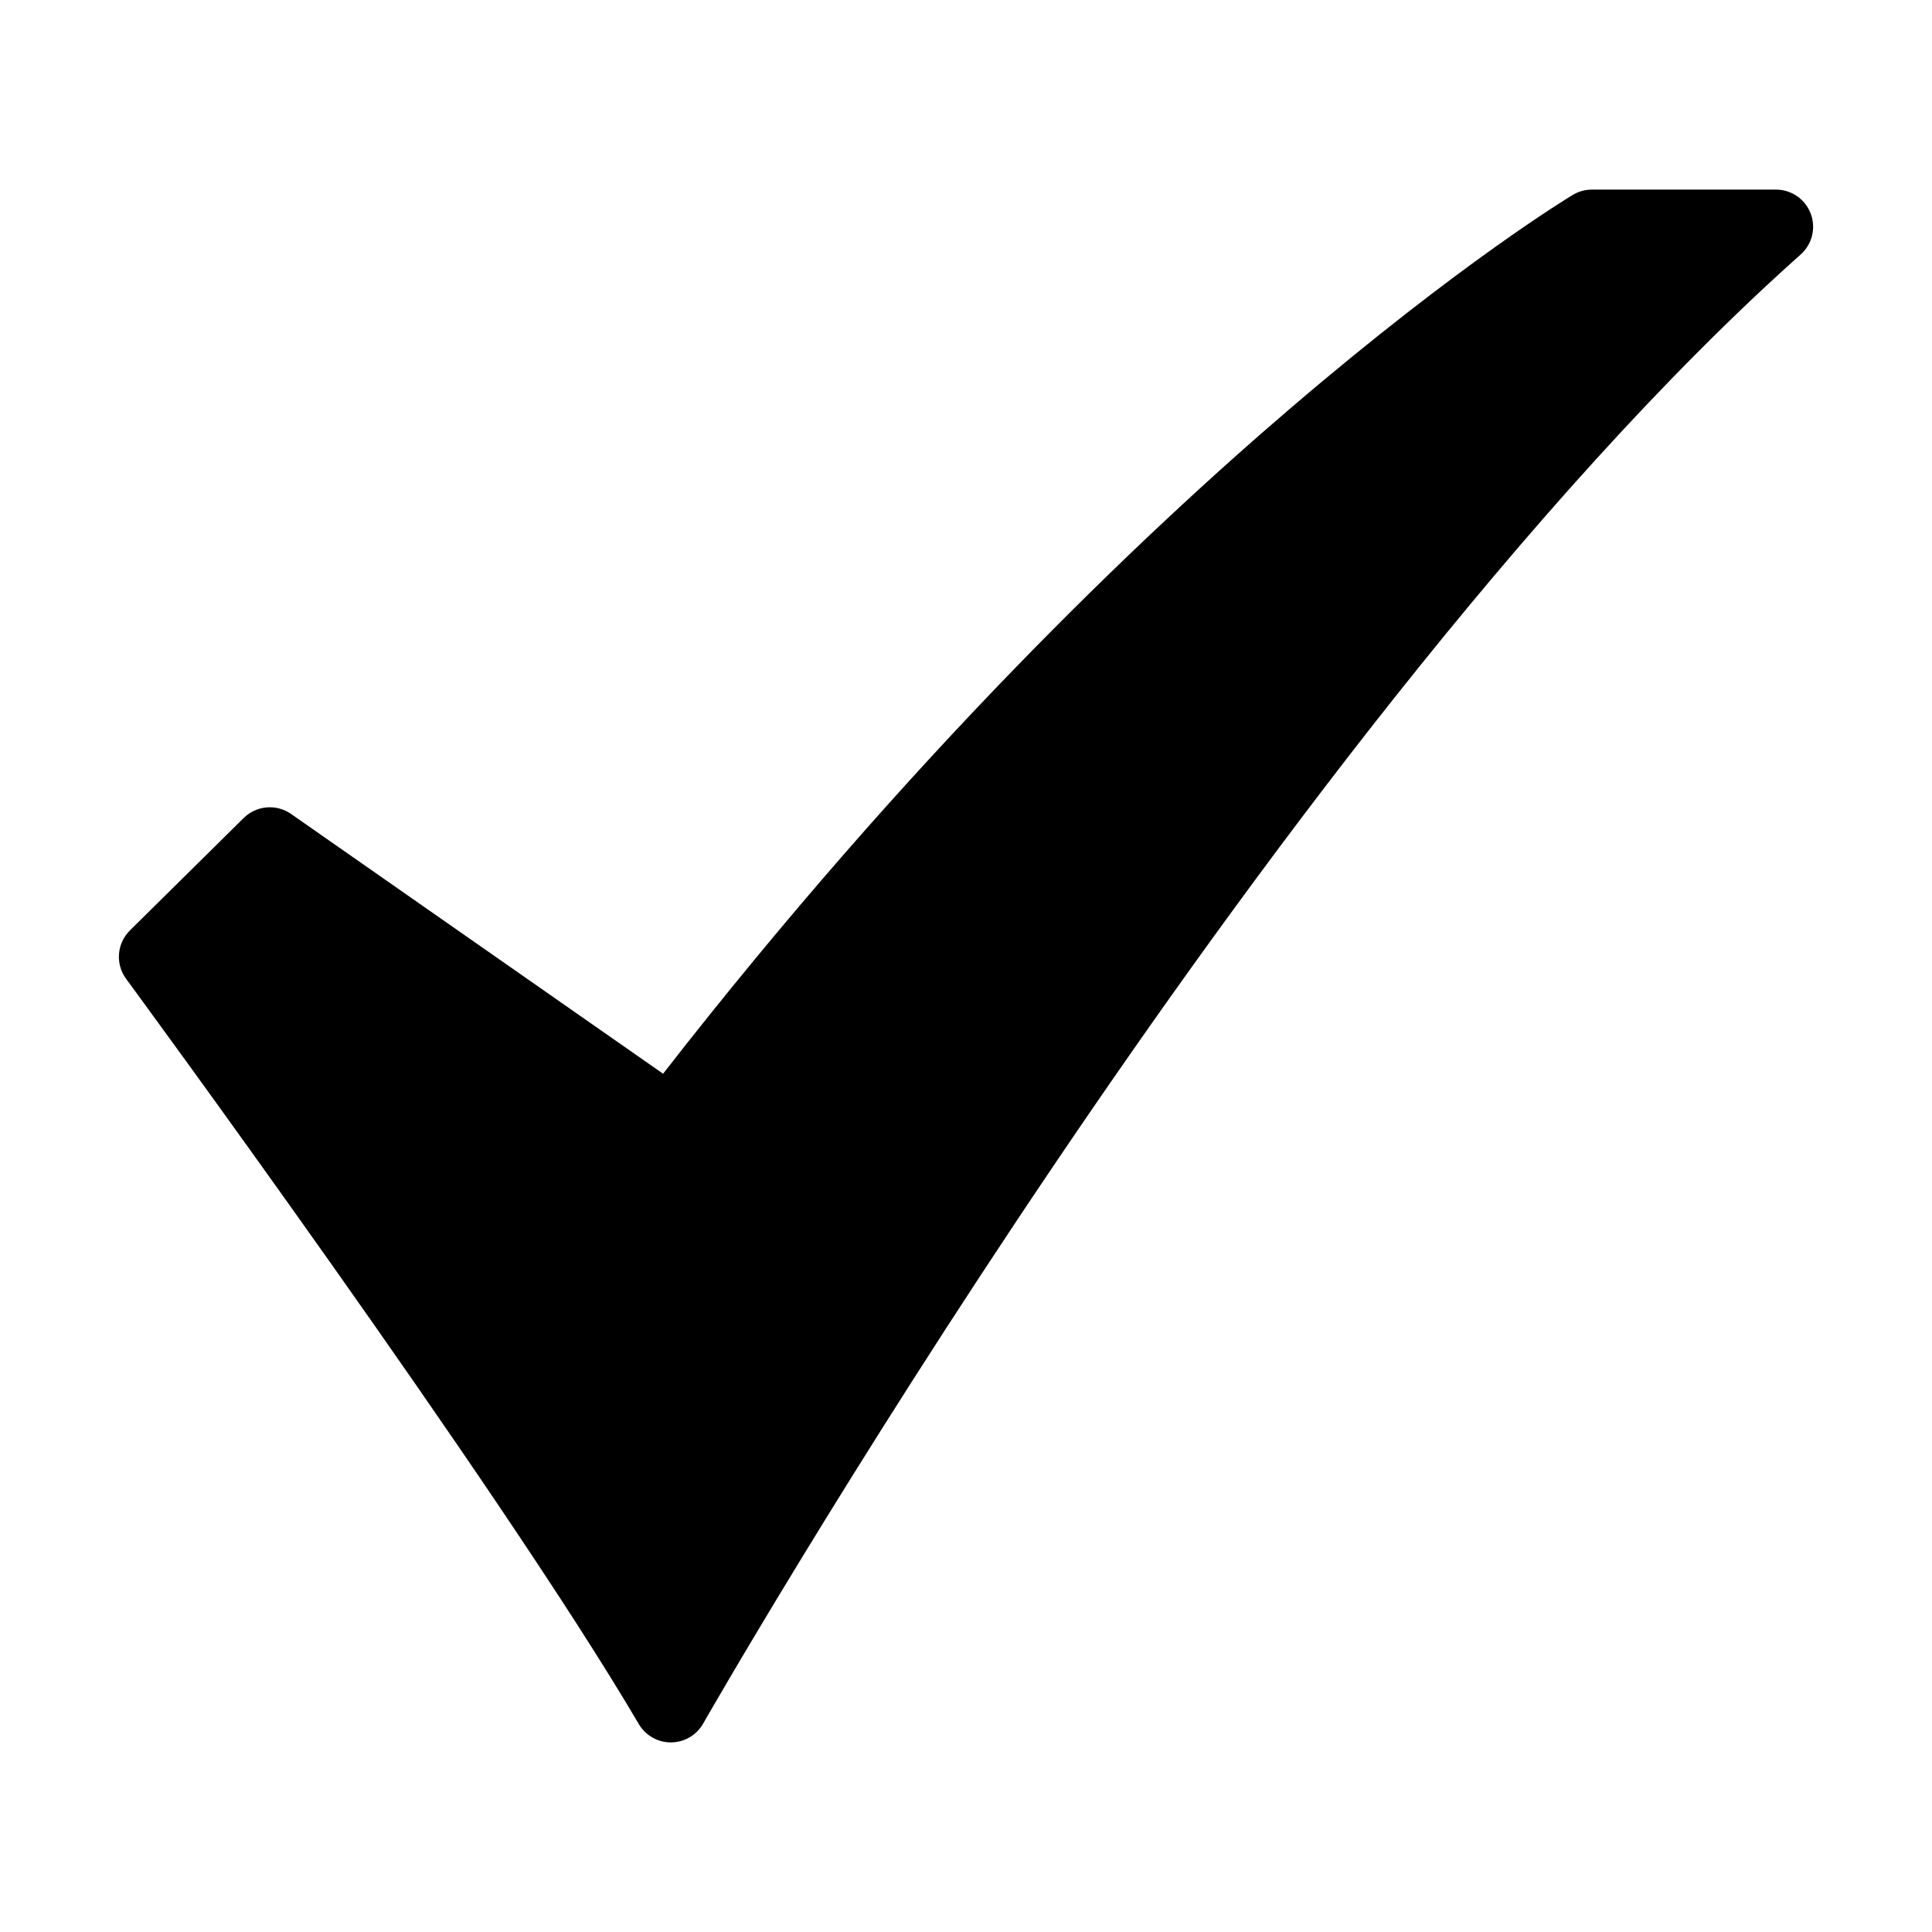 <?xml version="1.0" encoding="UTF-8"?> <svg xmlns="http://www.w3.org/2000/svg" width="157" height="157" viewBox="0 0 157 157" fill="none"><path d="M54.514 141.593C53.987 141.593 53.47 141.455 53.014 141.193C52.557 140.932 52.176 140.556 51.91 140.102C40.624 120.875 10.551 79.955 10.249 79.544C9.819 78.96 9.614 78.241 9.671 77.518C9.728 76.795 10.043 76.117 10.559 75.607L19.803 66.473C20.305 65.976 20.965 65.672 21.669 65.612C22.372 65.552 23.075 65.74 23.654 66.145L53.884 87.254C73.983 61.435 92.66 43.616 104.937 33.117C118.697 21.347 127.445 16.058 127.811 15.838C128.28 15.556 128.817 15.408 129.364 15.408H144.319C144.931 15.407 145.529 15.593 146.033 15.941C146.537 16.288 146.924 16.78 147.141 17.352C147.359 17.924 147.398 18.549 147.253 19.144C147.107 19.738 146.785 20.275 146.327 20.682C124.157 40.428 101.107 71.801 85.675 94.643C68.899 119.471 57.253 139.864 57.138 140.068C56.875 140.528 56.497 140.911 56.04 141.179C55.583 141.446 55.063 141.589 54.534 141.592L54.514 141.593Z" fill="#0066FF" style="fill:#0066FF;fill:color(display-p3 0 0.4 1);fill-opacity:1;"></path></svg> 